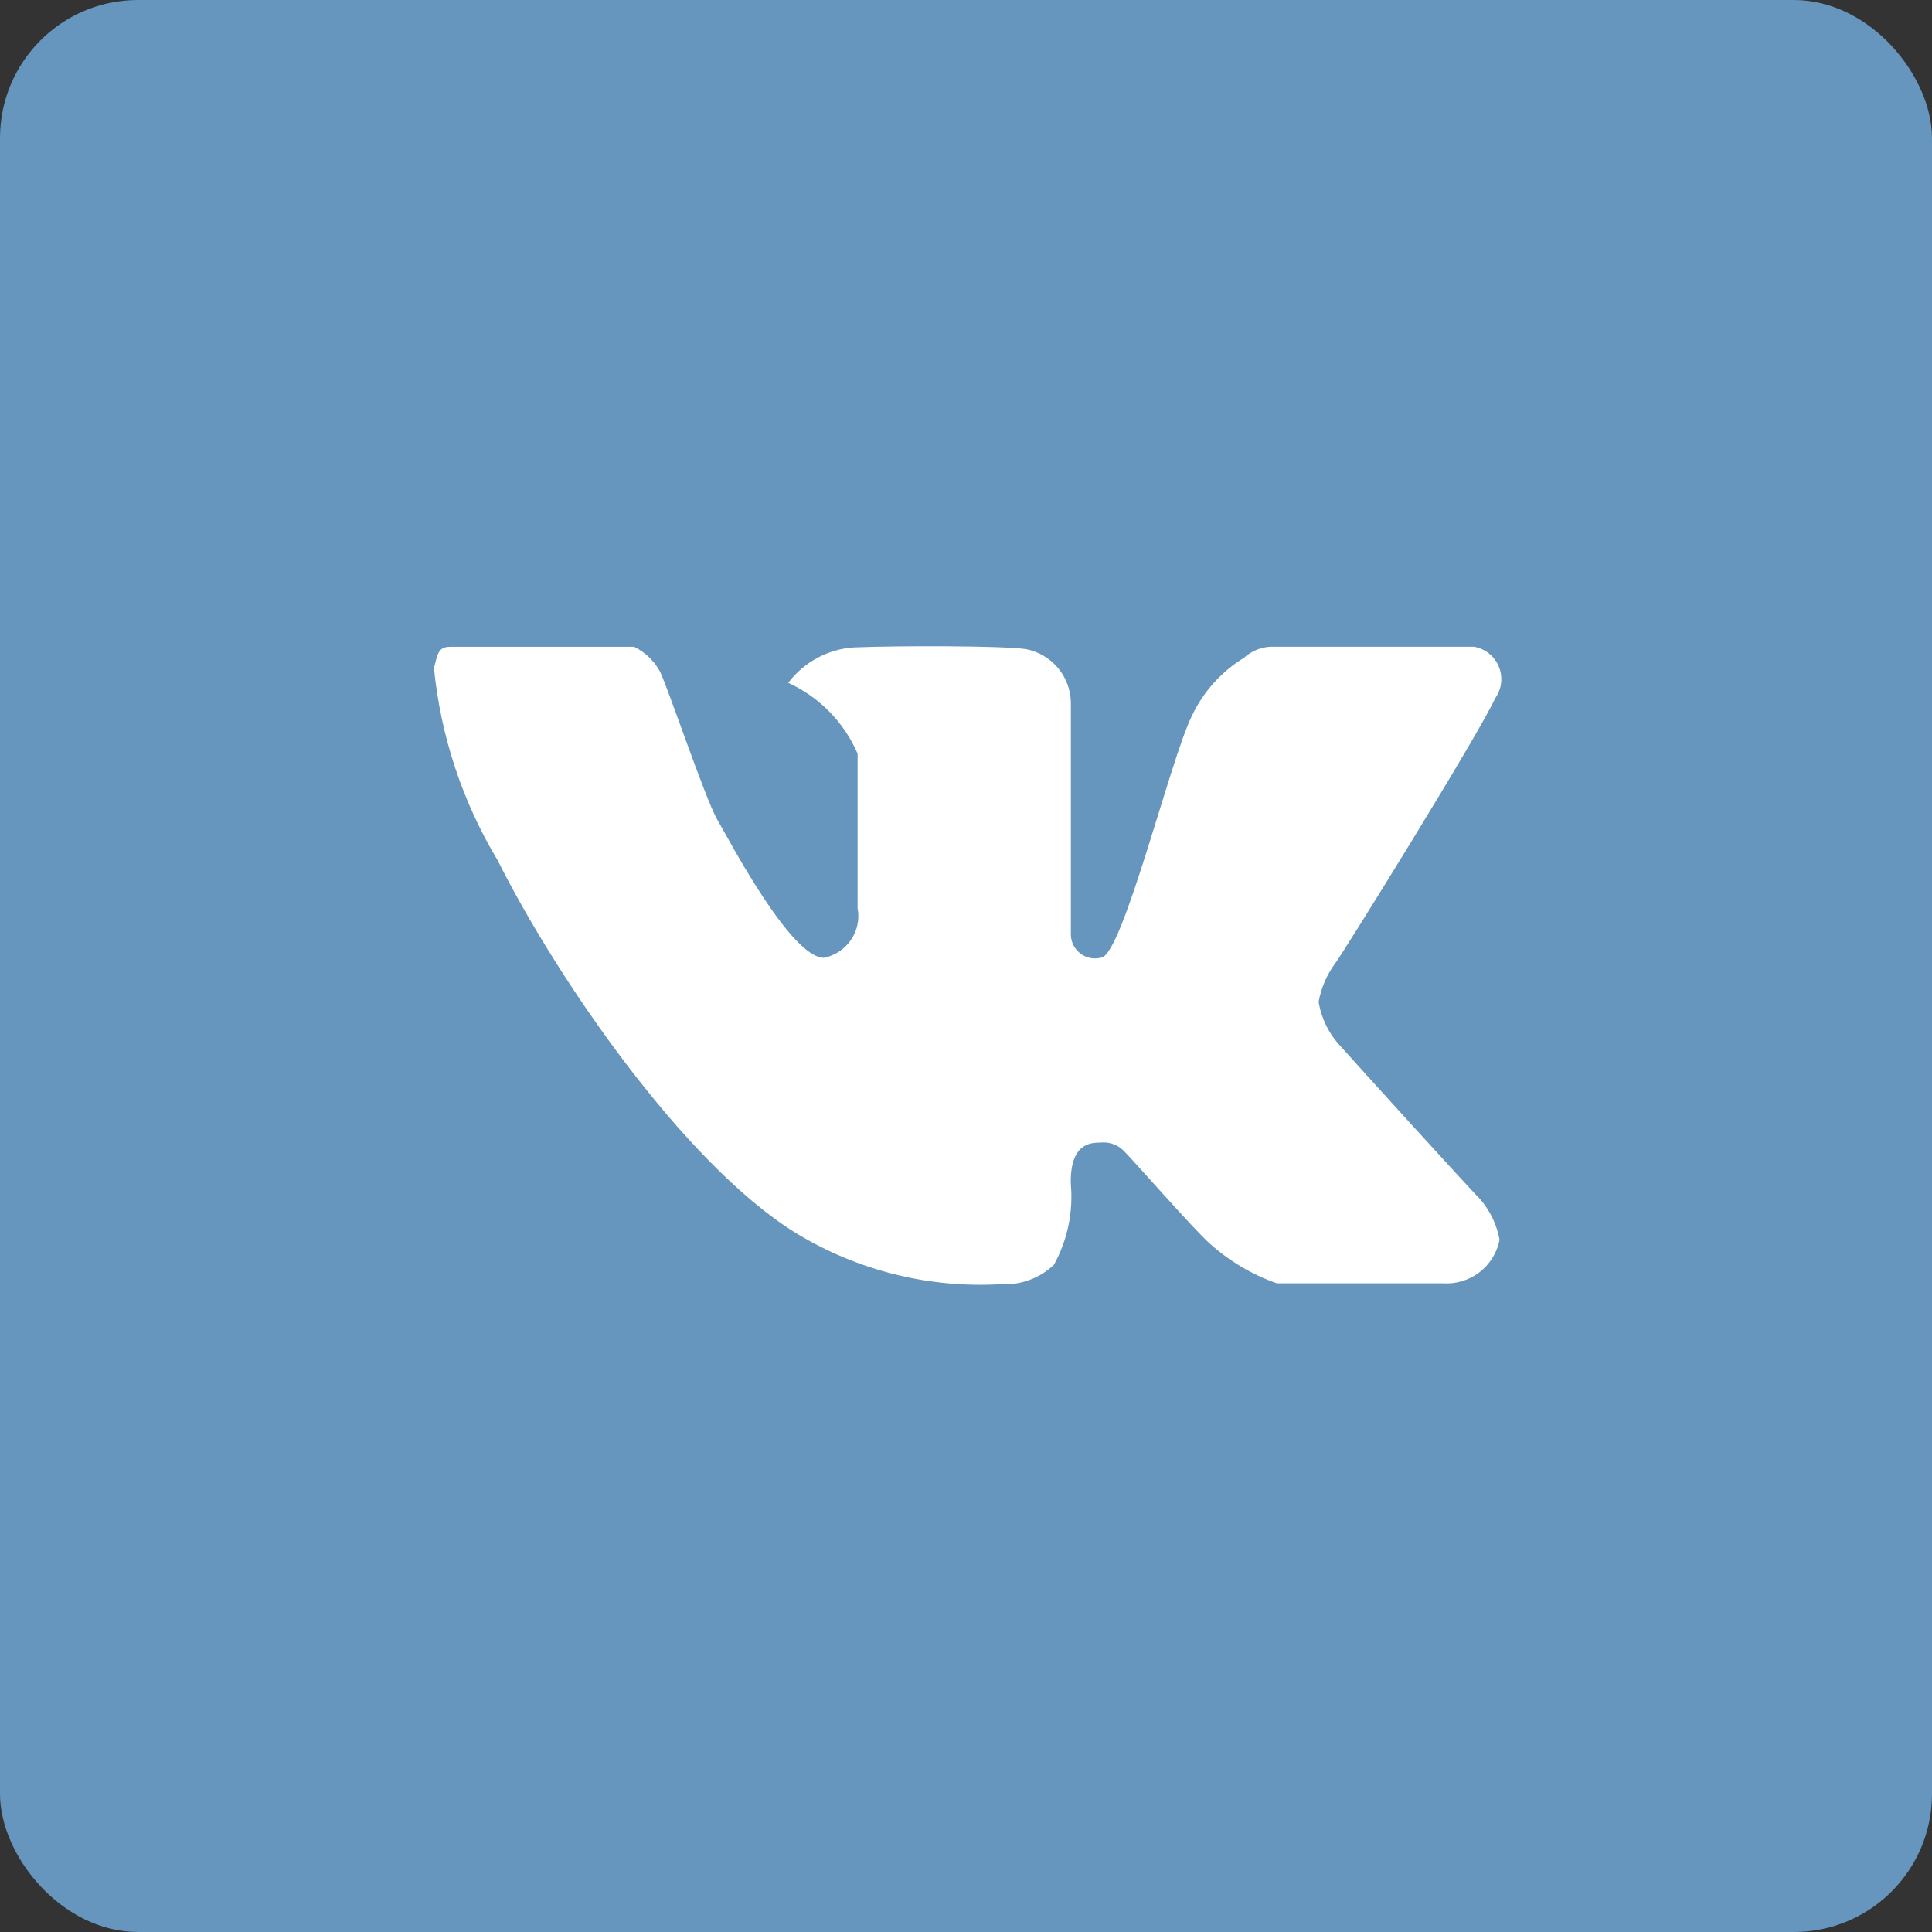 <svg width="28" height="28" viewBox="0 0 28 28" fill="none" xmlns="http://www.w3.org/2000/svg">
<rect x="0" y="0" width="28" height="28" fill="#333333" stroke="none"/>
<g clip-path="url(#clip0_1119_55)">
<path d="M28 2C28 0.895 27.105 0 26 0H2C0.895 0 0 0.895 0 2V26C0 27.105 0.895 28 2 28H26C27.105 28 28 27.105 28 26V2Z" fill="#6695BD"/>
<path fill-rule="evenodd" clip-rule="evenodd" d="M15.52 10.174V13.518C15.517 13.573 15.526 13.629 15.548 13.68C15.57 13.73 15.604 13.775 15.647 13.81C15.69 13.846 15.74 13.87 15.794 13.882C15.848 13.894 15.904 13.893 15.958 13.879C16.266 13.857 16.962 11.003 17.271 10.381C17.435 10.03 17.699 9.735 18.029 9.533C18.133 9.439 18.266 9.382 18.406 9.373H21.361C21.441 9.386 21.516 9.42 21.579 9.47C21.642 9.521 21.692 9.586 21.722 9.661C21.753 9.736 21.765 9.817 21.755 9.898C21.746 9.978 21.716 10.055 21.669 10.12C21.438 10.634 19.456 13.827 19.354 13.957C19.23 14.124 19.147 14.317 19.11 14.521C19.151 14.763 19.262 14.987 19.431 15.165C19.636 15.397 21.295 17.224 21.45 17.378C21.596 17.546 21.694 17.75 21.733 17.97C21.696 18.156 21.592 18.323 21.441 18.439C21.29 18.555 21.101 18.612 20.911 18.599C20.268 18.599 18.687 18.599 18.506 18.599C18.145 18.473 17.813 18.275 17.529 18.019C17.298 17.813 16.442 16.836 16.313 16.707C16.27 16.655 16.214 16.614 16.151 16.588C16.089 16.562 16.02 16.552 15.953 16.559C15.799 16.559 15.506 16.574 15.519 17.159C15.556 17.565 15.471 17.972 15.275 18.329C15.175 18.425 15.056 18.5 14.926 18.548C14.796 18.597 14.657 18.618 14.518 18.611C13.468 18.675 12.423 18.414 11.526 17.865C9.91 16.861 8.07 14.18 7.213 12.47C6.702 11.62 6.387 10.668 6.289 9.682C6.34 9.501 6.34 9.374 6.521 9.374C6.702 9.374 8.974 9.374 9.191 9.374C9.341 9.448 9.466 9.564 9.551 9.709C9.628 9.811 10.216 11.569 10.395 11.878C10.575 12.187 11.461 13.881 11.942 13.881C12.101 13.849 12.242 13.756 12.333 13.621C12.425 13.487 12.459 13.322 12.429 13.162C12.429 12.751 12.429 11.13 12.429 10.923C12.233 10.468 11.875 10.102 11.424 9.896C11.537 9.747 11.68 9.624 11.844 9.536C12.008 9.447 12.19 9.395 12.376 9.383C12.992 9.357 14.538 9.357 14.871 9.408C15.05 9.443 15.212 9.538 15.33 9.677C15.448 9.816 15.515 9.991 15.52 10.174Z" fill="white"/>
</g>
<defs>
<clipPath id="clip0_1119_55">
<rect width="28" height="28" rx="2" fill="white"/>
</clipPath>
</defs>
</svg>
